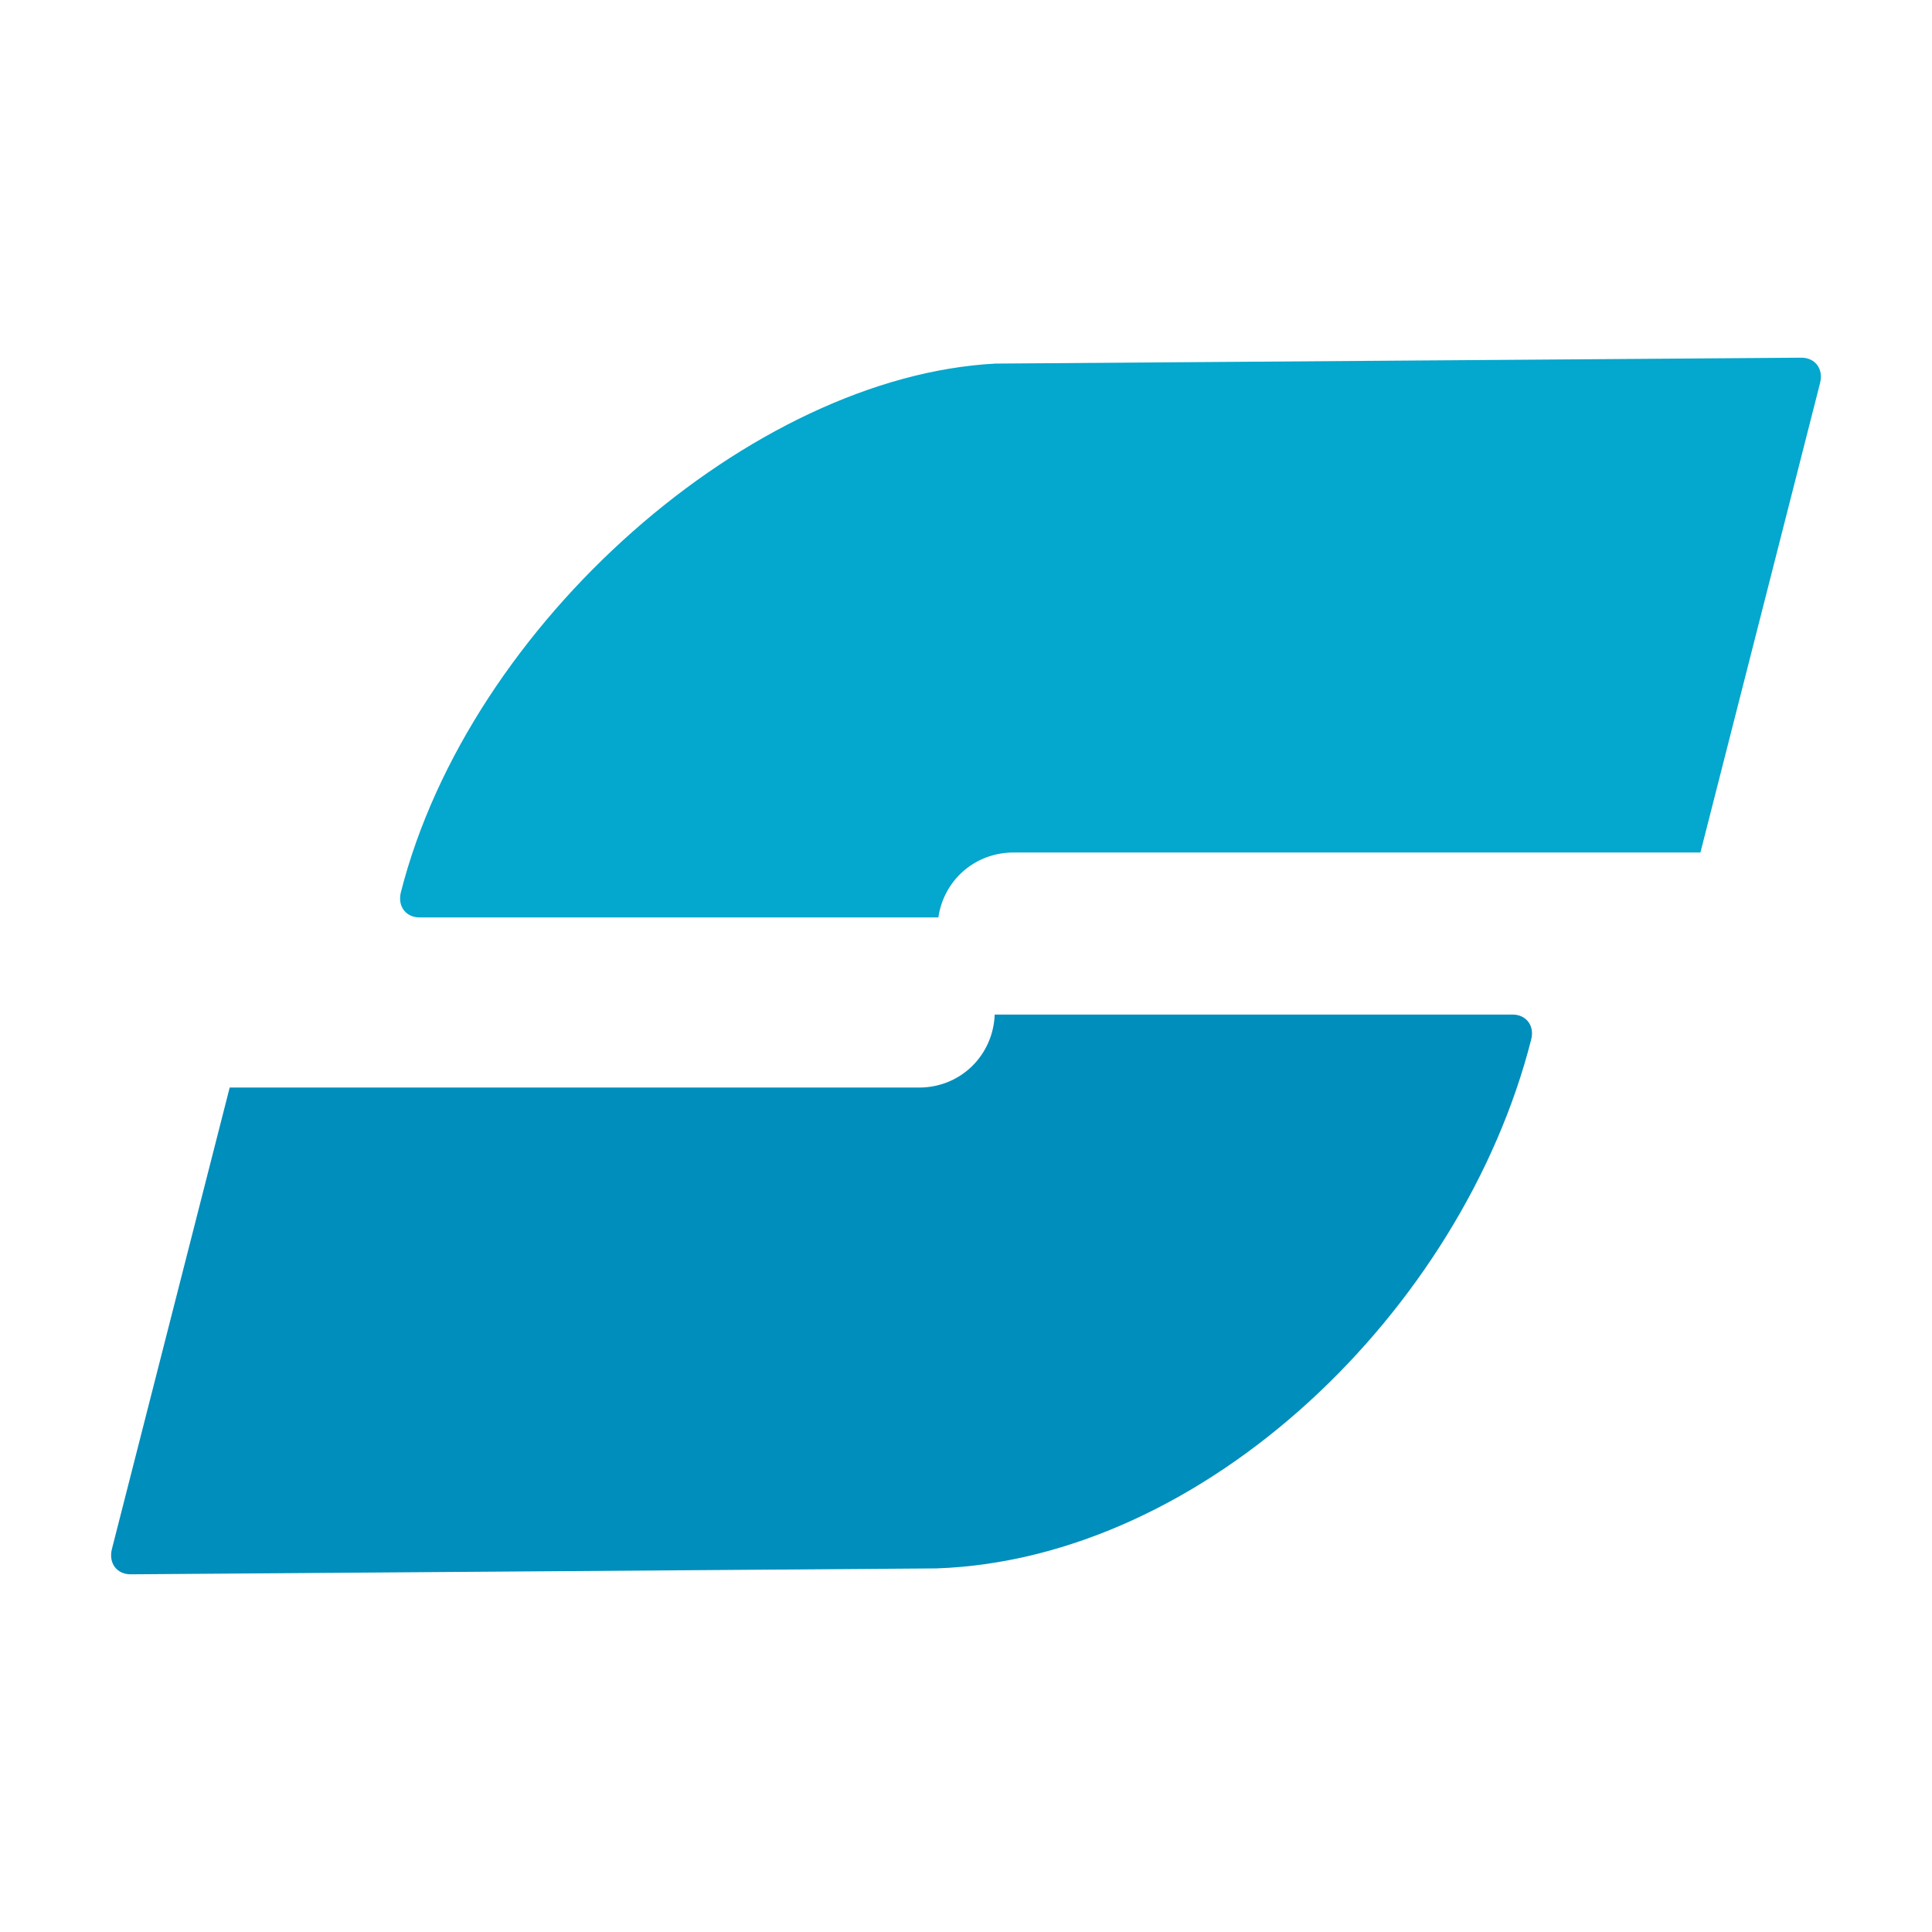 <?xml version="1.0" encoding="UTF-8" standalone="no"?>
<!-- Generator: Adobe Illustrator 28.2.0, SVG Export Plug-In . SVG Version: 6.00 Build 0)  -->

<svg
   version="1.1"
   id="Layer_1"
   x="0px"
   y="0px"
   viewBox="0 0 72 72"
   xml:space="preserve"
   sodipodi:docname="brandspecific_logo_icon.svg"
   width="72"
   height="72"
   inkscape:version="1.3.2 (091e20e, 2023-11-25)"
   inkscape:export-filename="apple-touch-icon.png"
   inkscape:export-xdpi="240"
   inkscape:export-ydpi="240"
   xmlns:inkscape="http://www.inkscape.org/namespaces/inkscape"
   xmlns:sodipodi="http://sodipodi.sourceforge.net/DTD/sodipodi-0.dtd"
   xmlns="http://www.w3.org/2000/svg"
   xmlns:svg="http://www.w3.org/2000/svg"><defs
   id="defs2">
	
	
</defs><sodipodi:namedview
   id="namedview2"
   pagecolor="#505050"
   bordercolor="#eeeeee"
   borderopacity="1"
   inkscape:showpageshadow="0"
   inkscape:pageopacity="0"
   inkscape:pagecheckerboard="0"
   inkscape:deskcolor="#d1d1d1"
   inkscape:zoom="9.5353535"
   inkscape:cx="38.59322"
   inkscape:cy="33.349576"
   inkscape:window-width="1896"
   inkscape:window-height="1111"
   inkscape:window-x="40"
   inkscape:window-y="1087"
   inkscape:window-maximized="0"
   inkscape:current-layer="Layer_1" />
<style
   type="text/css"
   id="style1">
	.st0{fill:#04A7CD;}
	.st1{fill:#008EBC;}
</style>
<path
   class="st0"
   d="M 67.13,13.33 37.1,13.55 c -9.06,0.47 -19.6,9.65 -22.16,19.7 v 0 c -0.13,0.52 0.18,0.94 0.7,0.94 h 19.33 c 0.2,-1.38 1.35,-2.42 2.81,-2.42 h 25.59 l 4.46,-17.5 c 0.13,-0.52 -0.18,-0.94 -0.7,-0.94 z"
   id="path1" /><path
   class="st1"
   d="M 56.37,37.81 h -19.3 c -0.06,1.52 -1.27,2.72 -2.82,2.72 H 8.56 l -4.39,17.2 c -0.13,0.52 0.18,0.94 0.7,0.94 L 34.9,58.45 C 44.94,58.1 54.5,48.8 57.06,38.75 57.2,38.23 56.88,37.81 56.37,37.81 Z"
   id="path2" />
</svg>

